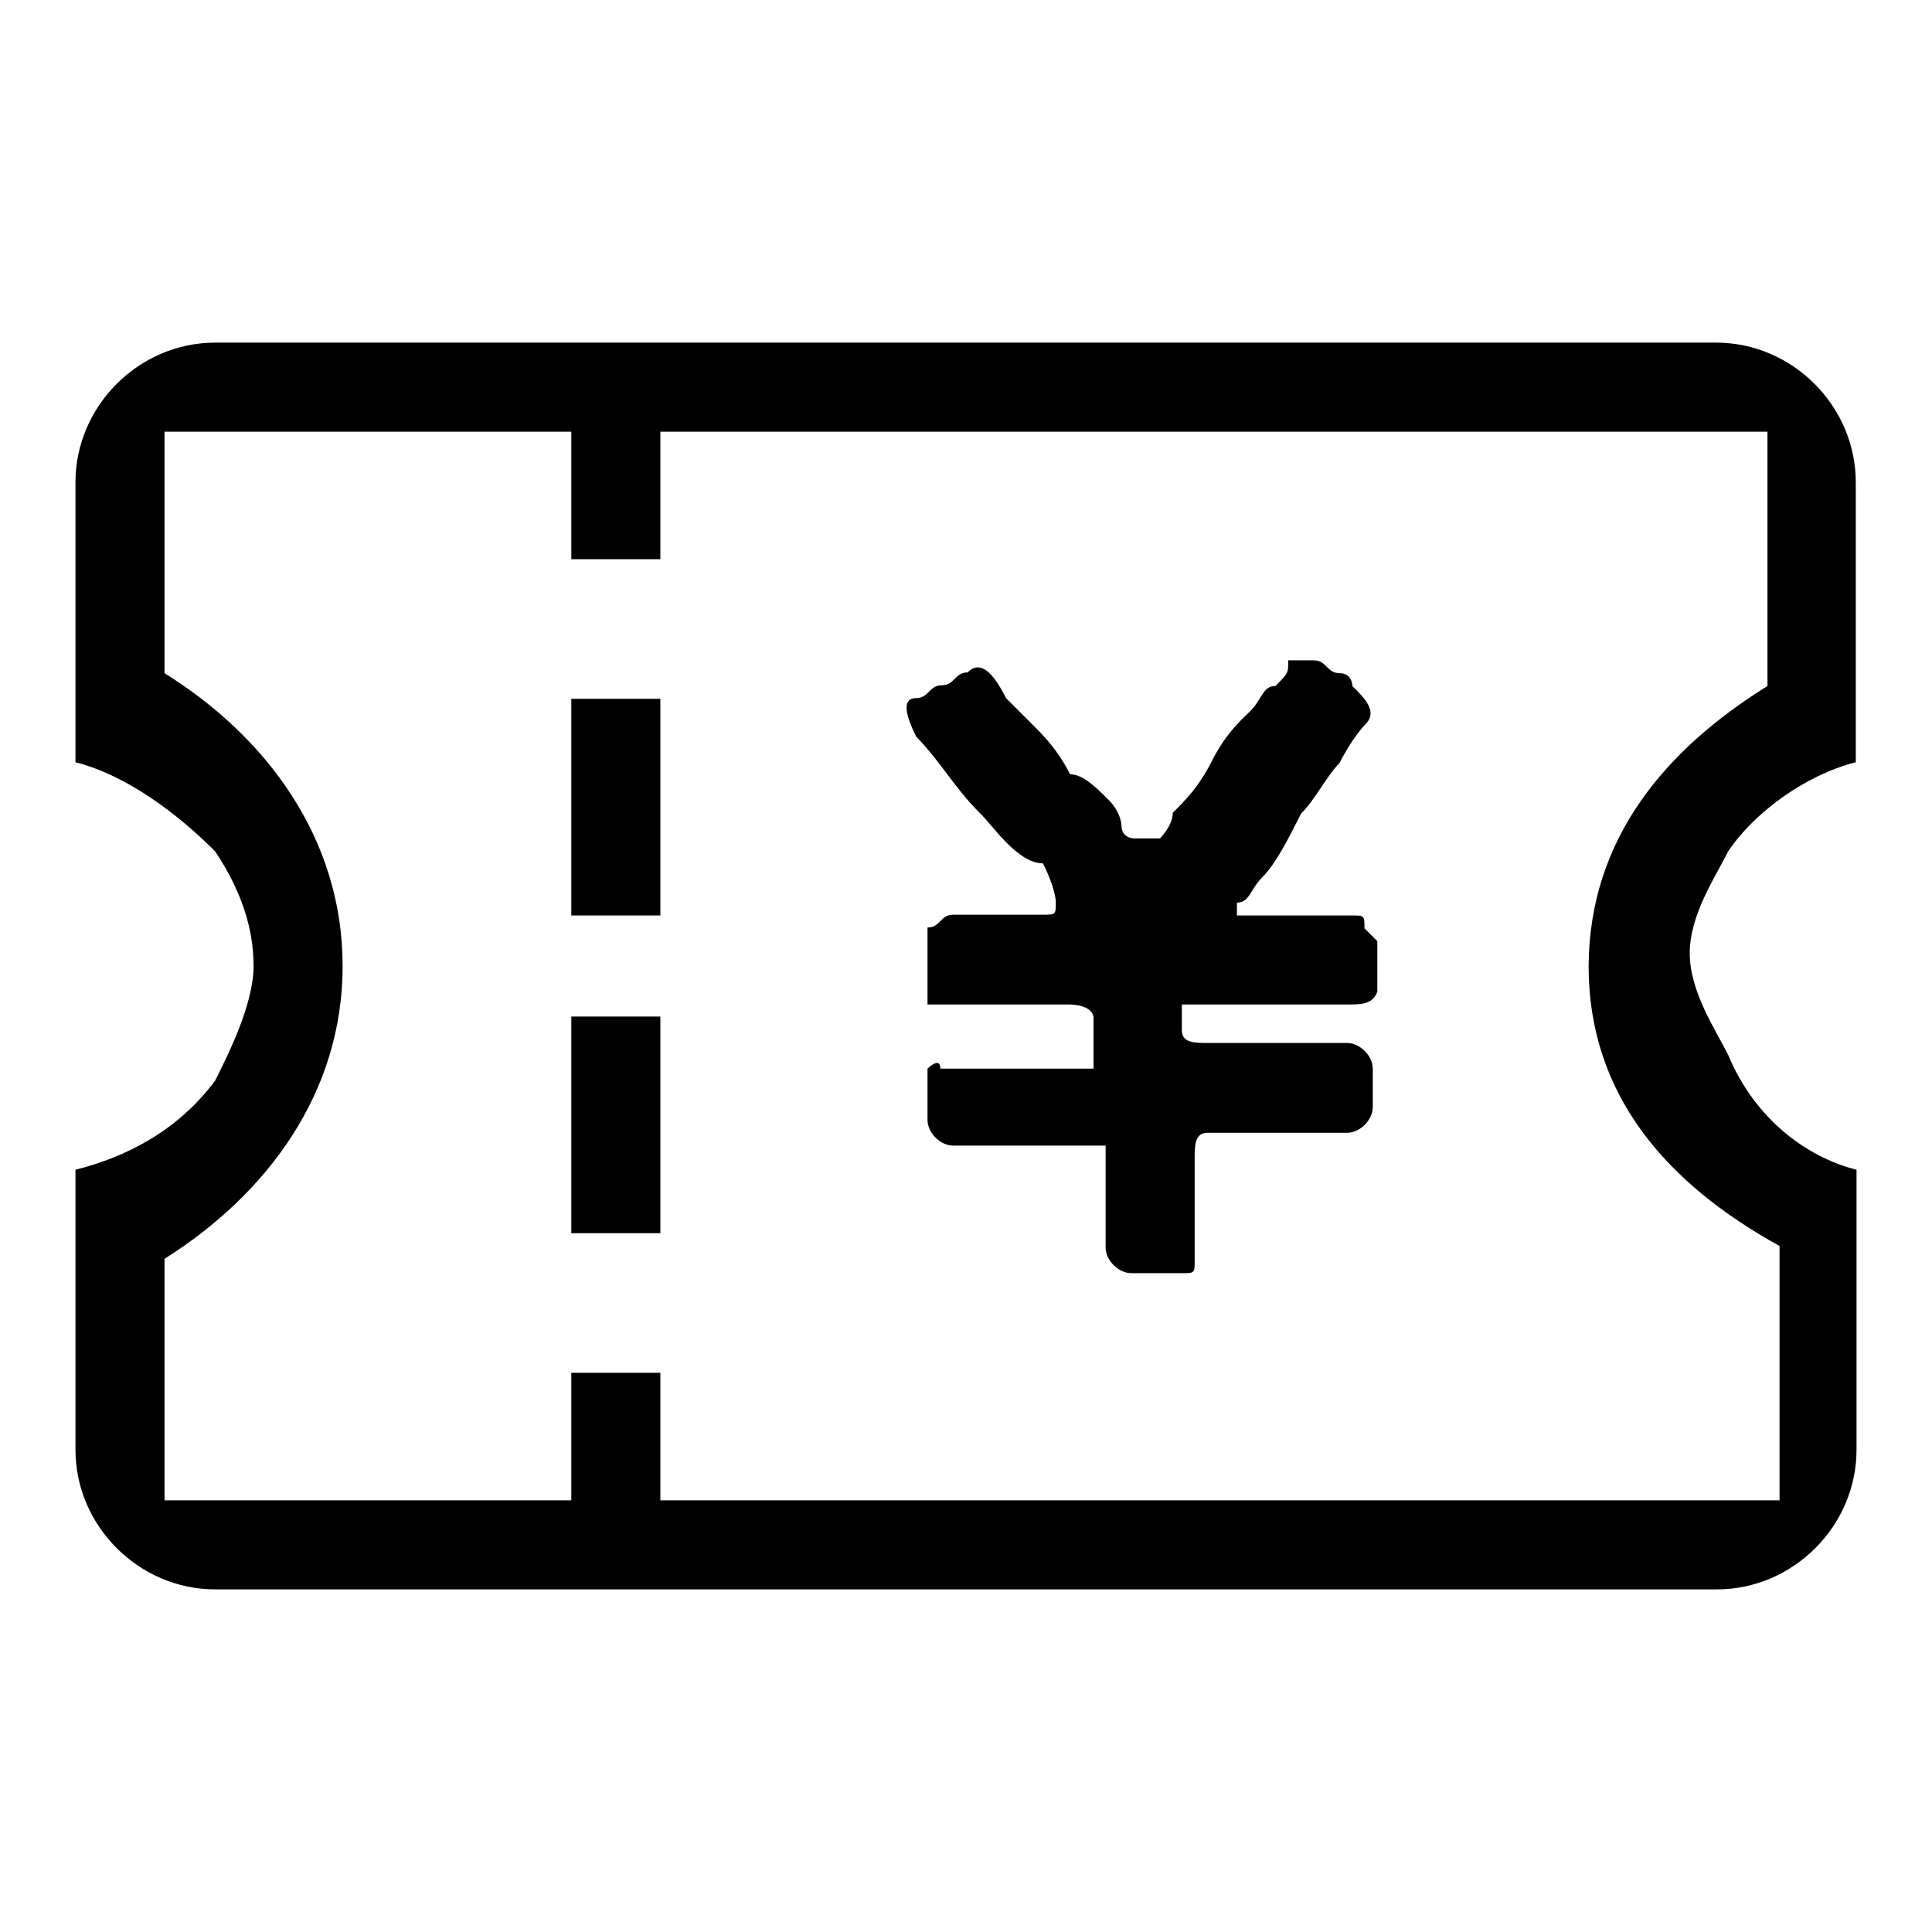 <?xml version="1.0" encoding="utf-8"?>
<!-- Svg Vector Icons : http://www.onlinewebfonts.com/icon -->
<!DOCTYPE svg PUBLIC "-//W3C//DTD SVG 1.1//EN" "http://www.w3.org/Graphics/SVG/1.1/DTD/svg11.dtd">
<svg version="1.1" xmlns="http://www.w3.org/2000/svg" xmlns:xlink="http://www.w3.org/1999/xlink" x="0px" y="0px" viewBox="0 0 256 256" enable-background="new 0 0 256 256" xml:space="preserve">
<g> <path fill="#000000" d="M85.9,163.4H75.7v-28.7h11.8v28.7 M75.7,92.6h11.8v28.7H75.7V92.6z M178.6,133.1H160h-1.7h-1.7v1.7 c0,1.7,0,0,0,1.7c0,1.7,1.7,1.7,3.4,1.7h18.5c1.7,0,3.4,1.7,3.4,3.4v5.1c0,1.7-1.7,3.4-3.4,3.4h-5.1c-1.7,0-3.4,0-5.1,0 c-1.7,0-3.4,0-5.1,0H160c-1.7,0-1.7,1.7-1.7,3.4v11.8v1.7c0,1.7,0,1.7-1.7,1.7h-6.7c-1.7,0-3.4-1.7-3.4-3.4c0,0,0-1.7,0-5.1 c0-1.7,0-6.7,0-6.7c0-1.7,0-1.7,0-1.7s0,0-1.7,0h-18.5c-1.7,0-3.4-1.7-3.4-3.4v-1.7v-1.7c0-1.7,0-1.7,0-3.4c0,0,1.7-1.7,1.7,0h3.4 h5.1h8.4h3.4l0,0c0,0,0,0,0-1.7v-5.1c0,0,0-1.7-3.4-1.7h-16.9h-1.7c0,0,0,0,0-1.7v-1.7c0-1.7,0-3.4,0-3.4c0-1.7,0-1.7,0-3.4 c1.7,0,1.7-1.7,3.4-1.7c1.7,0,3.4,0,5.1,0s1.7,0,3.4,0h3.4c1.7,0,1.7,0,1.7-1.7c0,0,0-1.7-1.7-5.1c-3.4,0-6.7-5.1-8.4-6.7 c-3.4-3.4-5.1-6.7-8.4-10.1c-1.7-3.4-1.7-5.1,0-5.1c1.7,0,1.7-1.7,3.4-1.7s1.7-1.7,3.4-1.7c1.7-1.7,3.4,0,5.1,3.4 c0,0,1.7,1.7,3.4,3.4c1.7,1.7,3.4,3.4,5.1,6.7c1.7,0,3.4,1.7,5.1,3.4c1.7,1.7,1.7,3.4,1.7,3.4c0,1.7,1.7,1.7,1.7,1.7 c1.7,0,3.4,0,3.4,0s1.7-1.7,1.7-3.4c1.7-1.7,3.4-3.4,5.1-6.7c1.7-3.4,3.4-5.1,5.1-6.7c1.7-1.7,1.7-3.4,3.4-3.4 c1.7-1.7,1.7-1.7,1.7-3.4c0,0,1.7,0,3.4,0c1.7,0,1.7,1.7,3.4,1.7s1.7,1.7,1.7,1.7c1.7,1.7,3.4,3.4,1.7,5.1c0,0-1.7,1.7-3.4,5.1 c-1.7,1.7-3.4,5.1-5.1,6.7c-1.7,3.4-3.4,6.7-5.1,8.4c-1.7,1.7-1.7,3.4-3.4,3.4c0,1.7,0,1.7,0,1.7c1.7,0,1.7,0,3.4,0h11.8 c1.7,0,1.7,0,1.7,1.7l1.7,1.7v6.7C181.9,133.1,180.3,133.1,178.6,133.1z M234.2,90.9V57.2H87.5v16.9H75.7V57.2H21.8v32 c13.5,8.4,23.6,21.9,23.6,38.8c0,16.9-10.1,30.3-23.6,38.8v32h53.9v-16.9h11.8v16.9h148.3v-33.7c-15.2-8.4-25.3-20.2-25.3-37.1 C210.6,111.1,220.7,99.3,234.2,90.9z M246,155v16.9v20.2c0,10.1-8.4,18.5-18.5,18.5H28.5c-10.1,0-18.5-8.4-18.5-18.5v-20.2V155 c6.7-1.7,13.5-5.1,18.5-11.8c1.7-3.4,5.1-10.1,5.1-15.2c0-5.1-1.7-10.1-5.1-15.2c-5.1-5.1-11.8-10.1-18.5-11.8V84.2V63.9 c0-10.1,8.4-18.5,18.5-18.5h198.9c10.1,0,18.5,8.4,18.5,18.5v20.2V101c-6.7,1.7-13.5,6.7-16.9,11.8c-1.7,3.4-5.1,8.4-5.1,13.5 c0,5.1,3.4,10.1,5.1,13.5C232.5,148.2,239.3,153.3,246,155z"/></g>
</svg>
